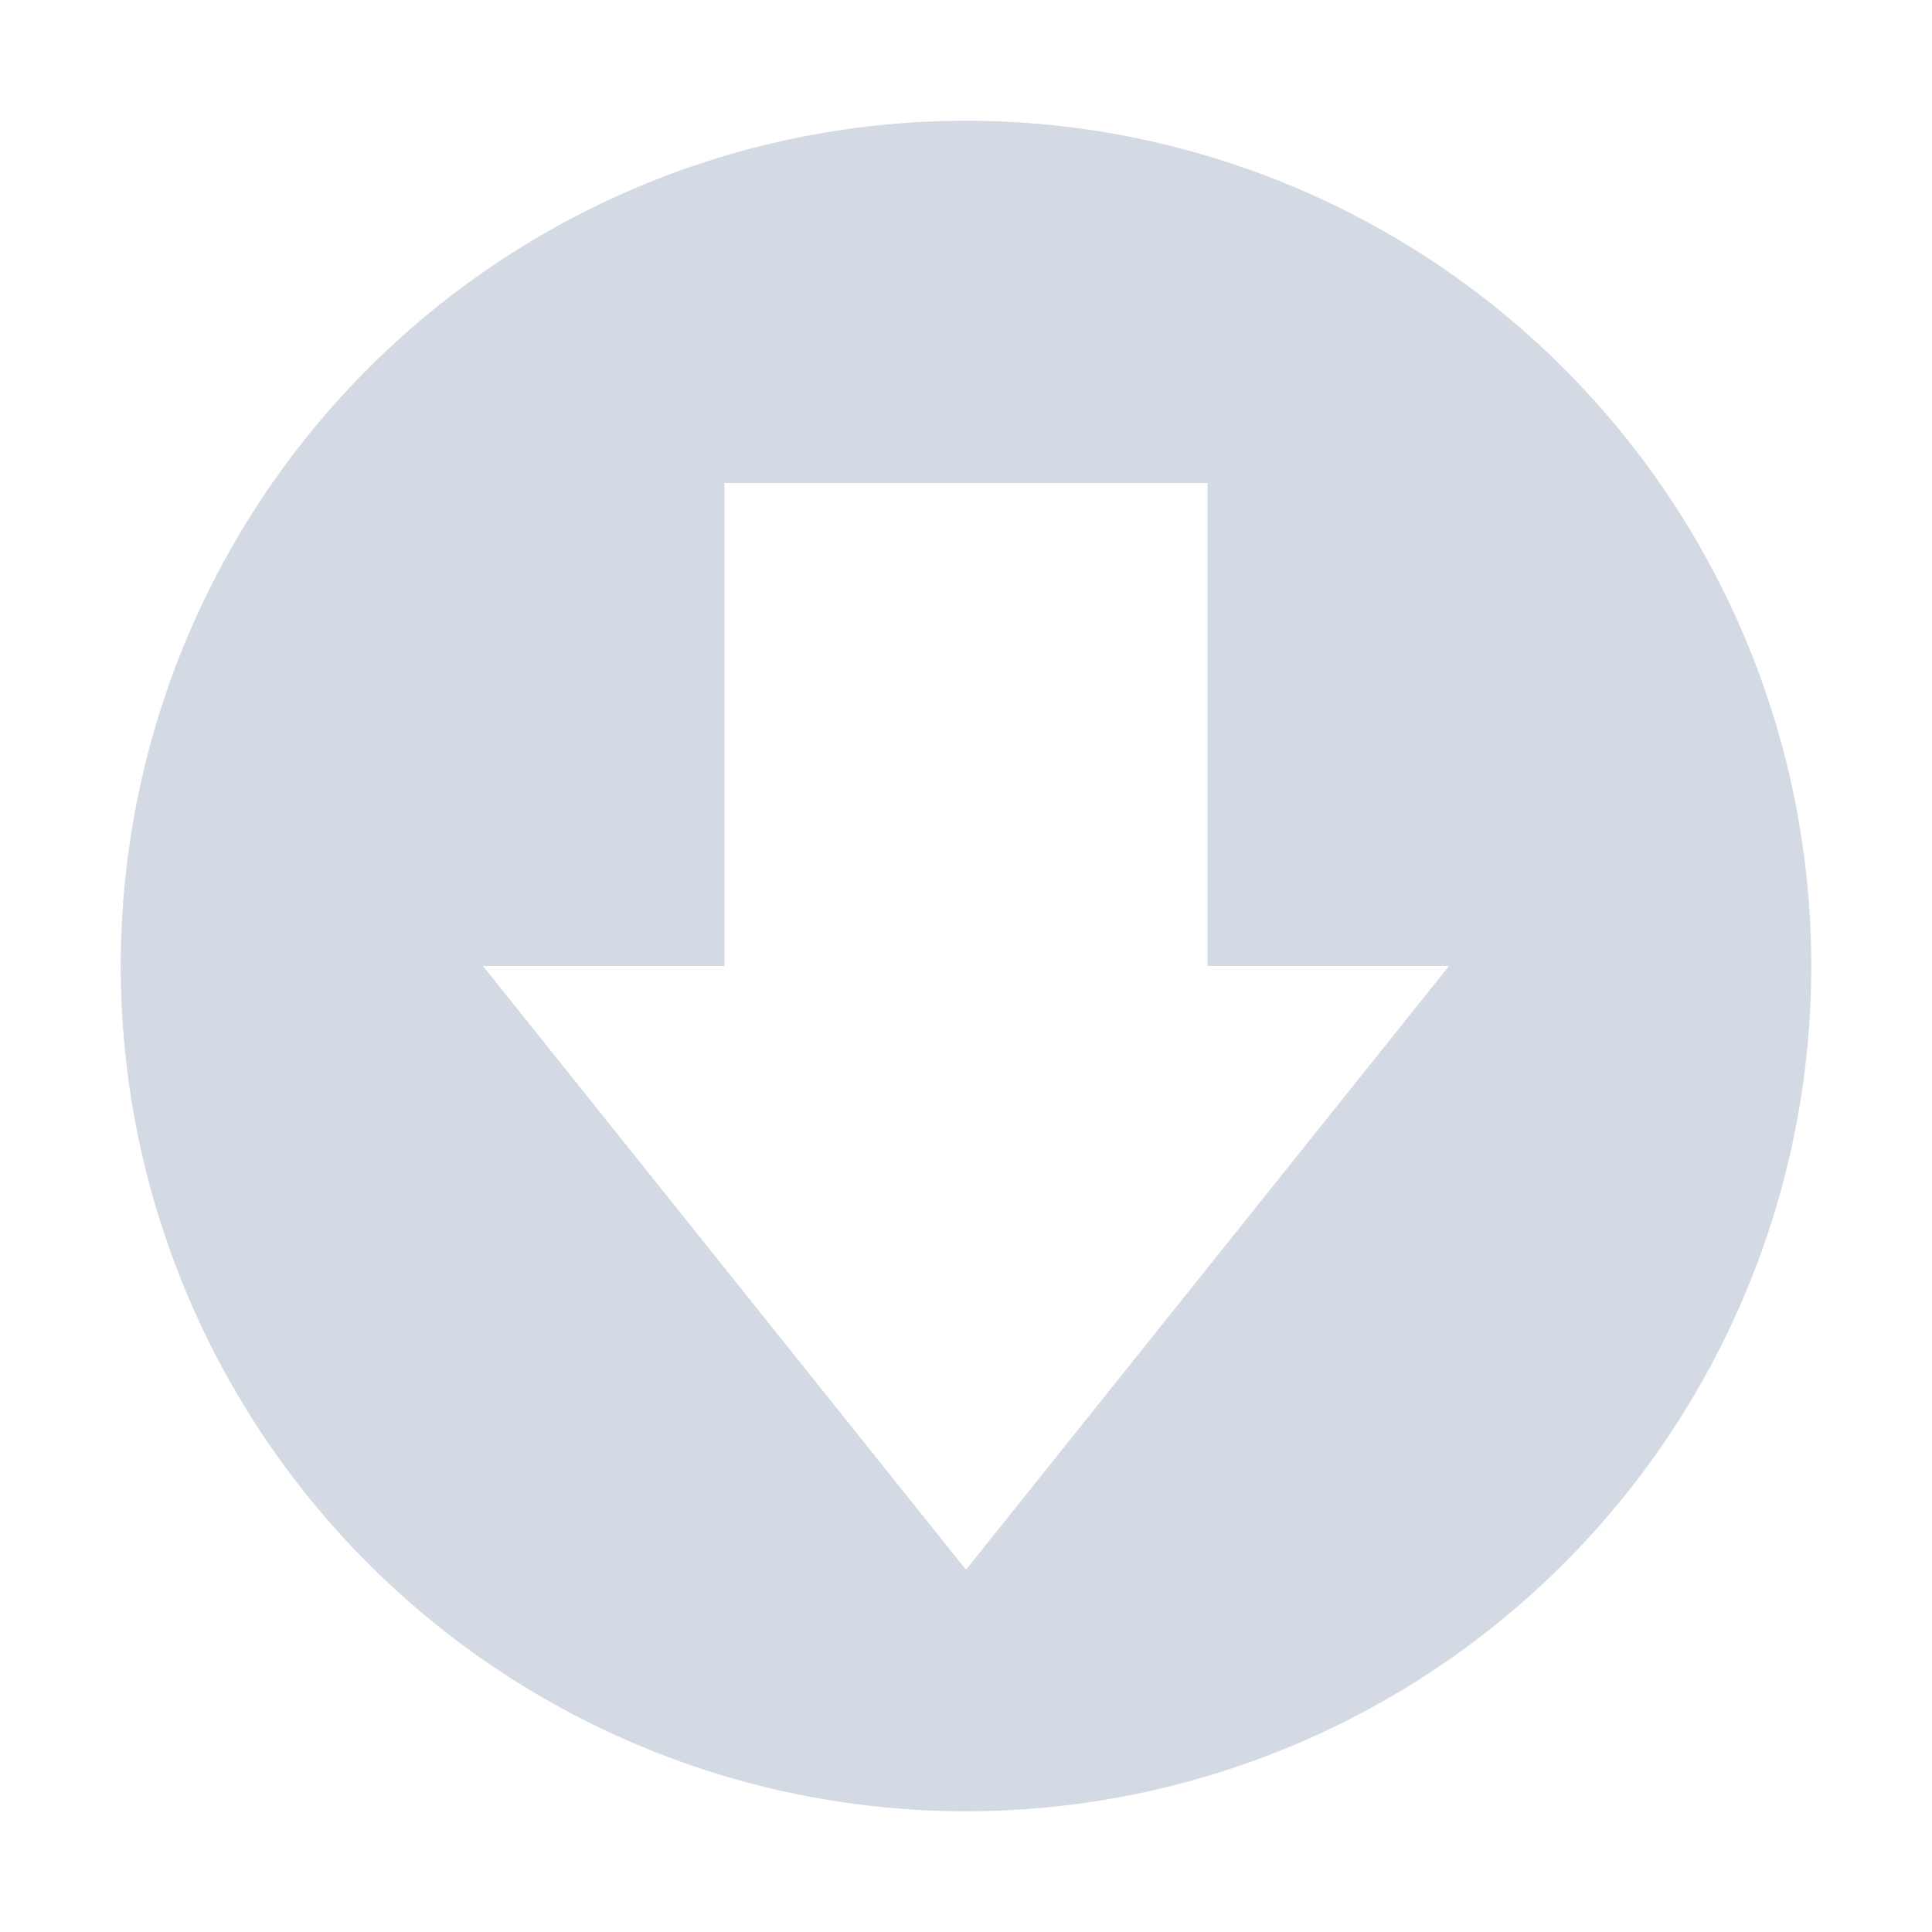 <svg xmlns="http://www.w3.org/2000/svg" width="16" height="16"><defs><style id="current-color-scheme" type="text/css"></style></defs><path d="M8 1a7 7 0 1 0 0 14A7 7 0 0 0 8 1zM6 4h4v4h2l-4 5-4-5h2z" fill="currentColor" color="#d3dae3"/></svg>